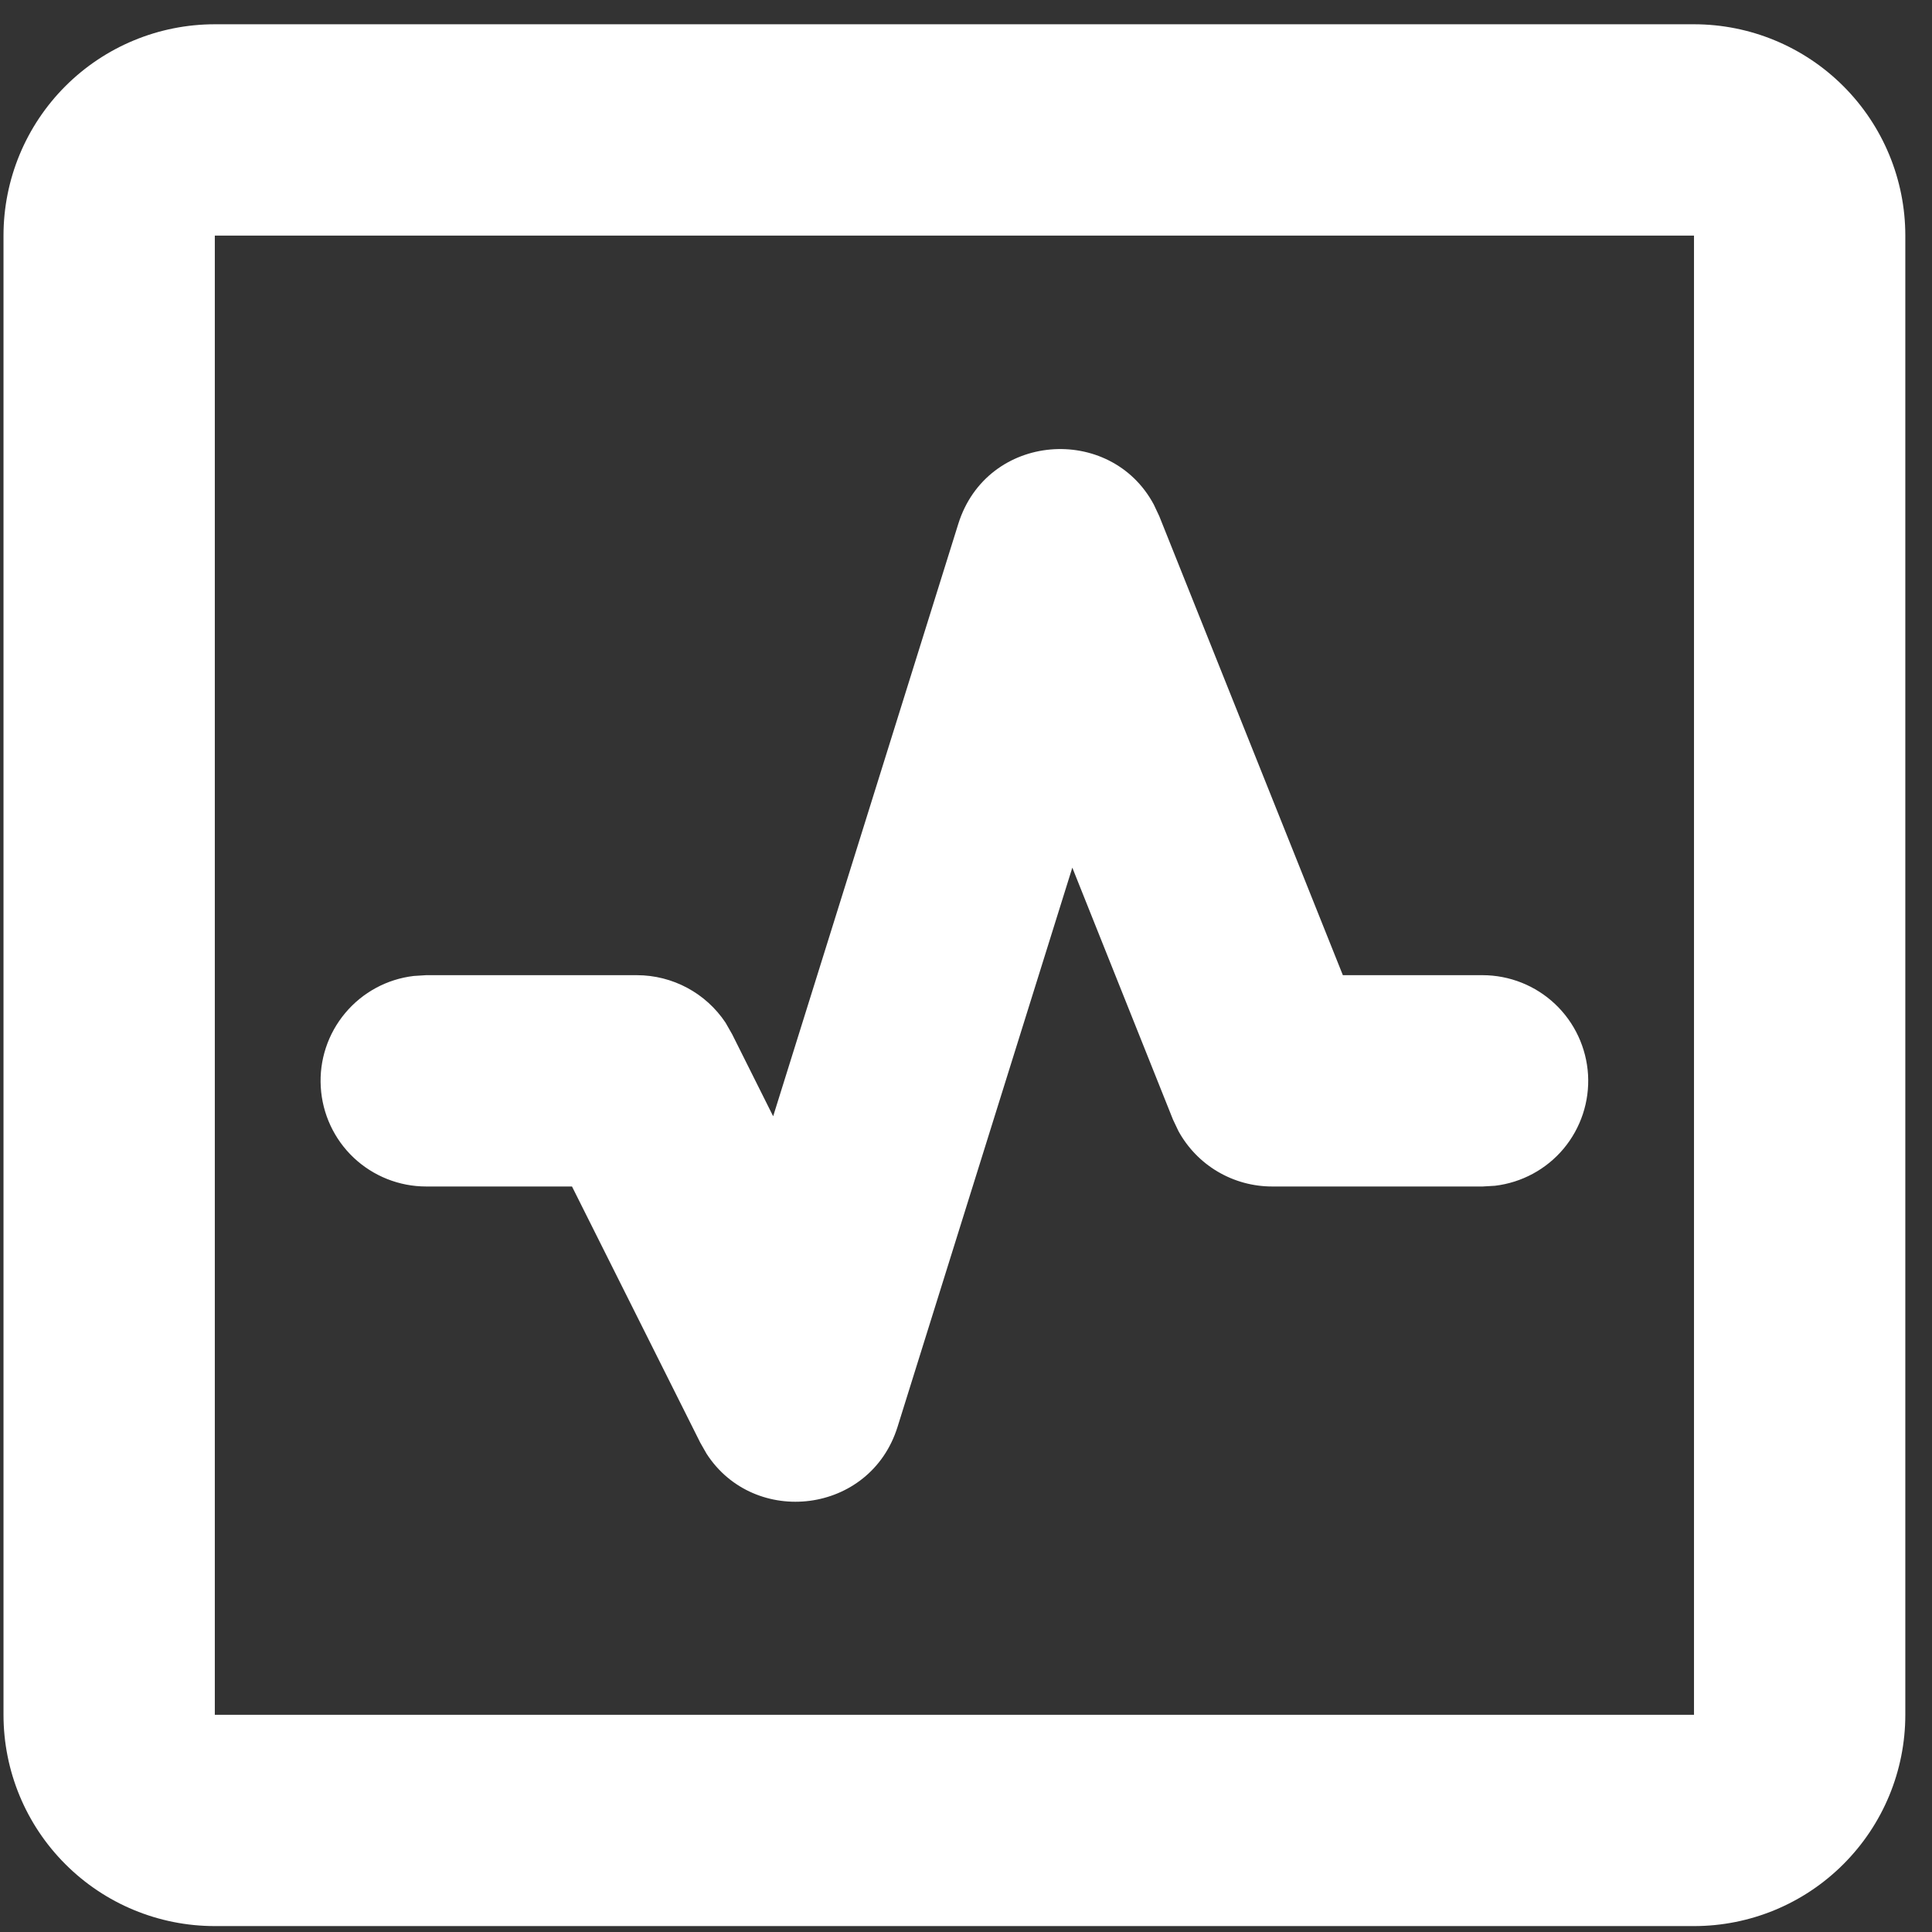 <svg width="32" height="32" viewBox="0 0 32 32" fill="none" xmlns="http://www.w3.org/2000/svg">
<rect x="0" y="0" width="32" height="32" fill="#333333" stroke="none"/>
<path d="M28.058 0.402C28.986 0.402 29.876 0.771 30.532 1.427C31.189 2.084 31.558 2.974 31.558 3.902V28.402C31.558 29.331 31.189 30.221 30.532 30.877C29.876 31.534 28.986 31.902 28.058 31.902H3.558C2.629 31.902 1.739 31.534 1.083 30.877C0.426 30.221 0.058 29.331 0.058 28.402V3.902C0.058 2.974 0.426 2.084 1.083 1.427C1.739 0.771 2.629 0.402 3.558 0.402H28.058ZM28.058 3.902H3.558V28.402H28.058V3.902ZM15.872 8.678C16.347 7.159 18.392 7.016 19.11 8.356L19.201 8.549L22.242 16.152H24.558C25.004 16.153 25.433 16.324 25.757 16.63C26.081 16.936 26.276 17.355 26.303 17.8C26.329 18.245 26.184 18.683 25.898 19.026C25.611 19.368 25.205 19.587 24.762 19.64L24.558 19.652H21.07C20.753 19.652 20.442 19.567 20.169 19.406C19.896 19.245 19.672 19.013 19.519 18.735L19.428 18.543L17.761 14.371L14.866 23.634C14.413 25.083 12.495 25.301 11.704 24.08L11.599 23.896L9.474 19.652H7.058C6.612 19.652 6.183 19.481 5.858 19.175C5.534 18.869 5.339 18.45 5.313 18.005C5.286 17.56 5.431 17.121 5.718 16.779C6.004 16.437 6.41 16.217 6.853 16.165L7.058 16.152H10.547C11.142 16.152 11.692 16.45 12.017 16.938L12.127 17.131L12.806 18.489L15.872 8.678Z" fill="white"/>
</svg>
